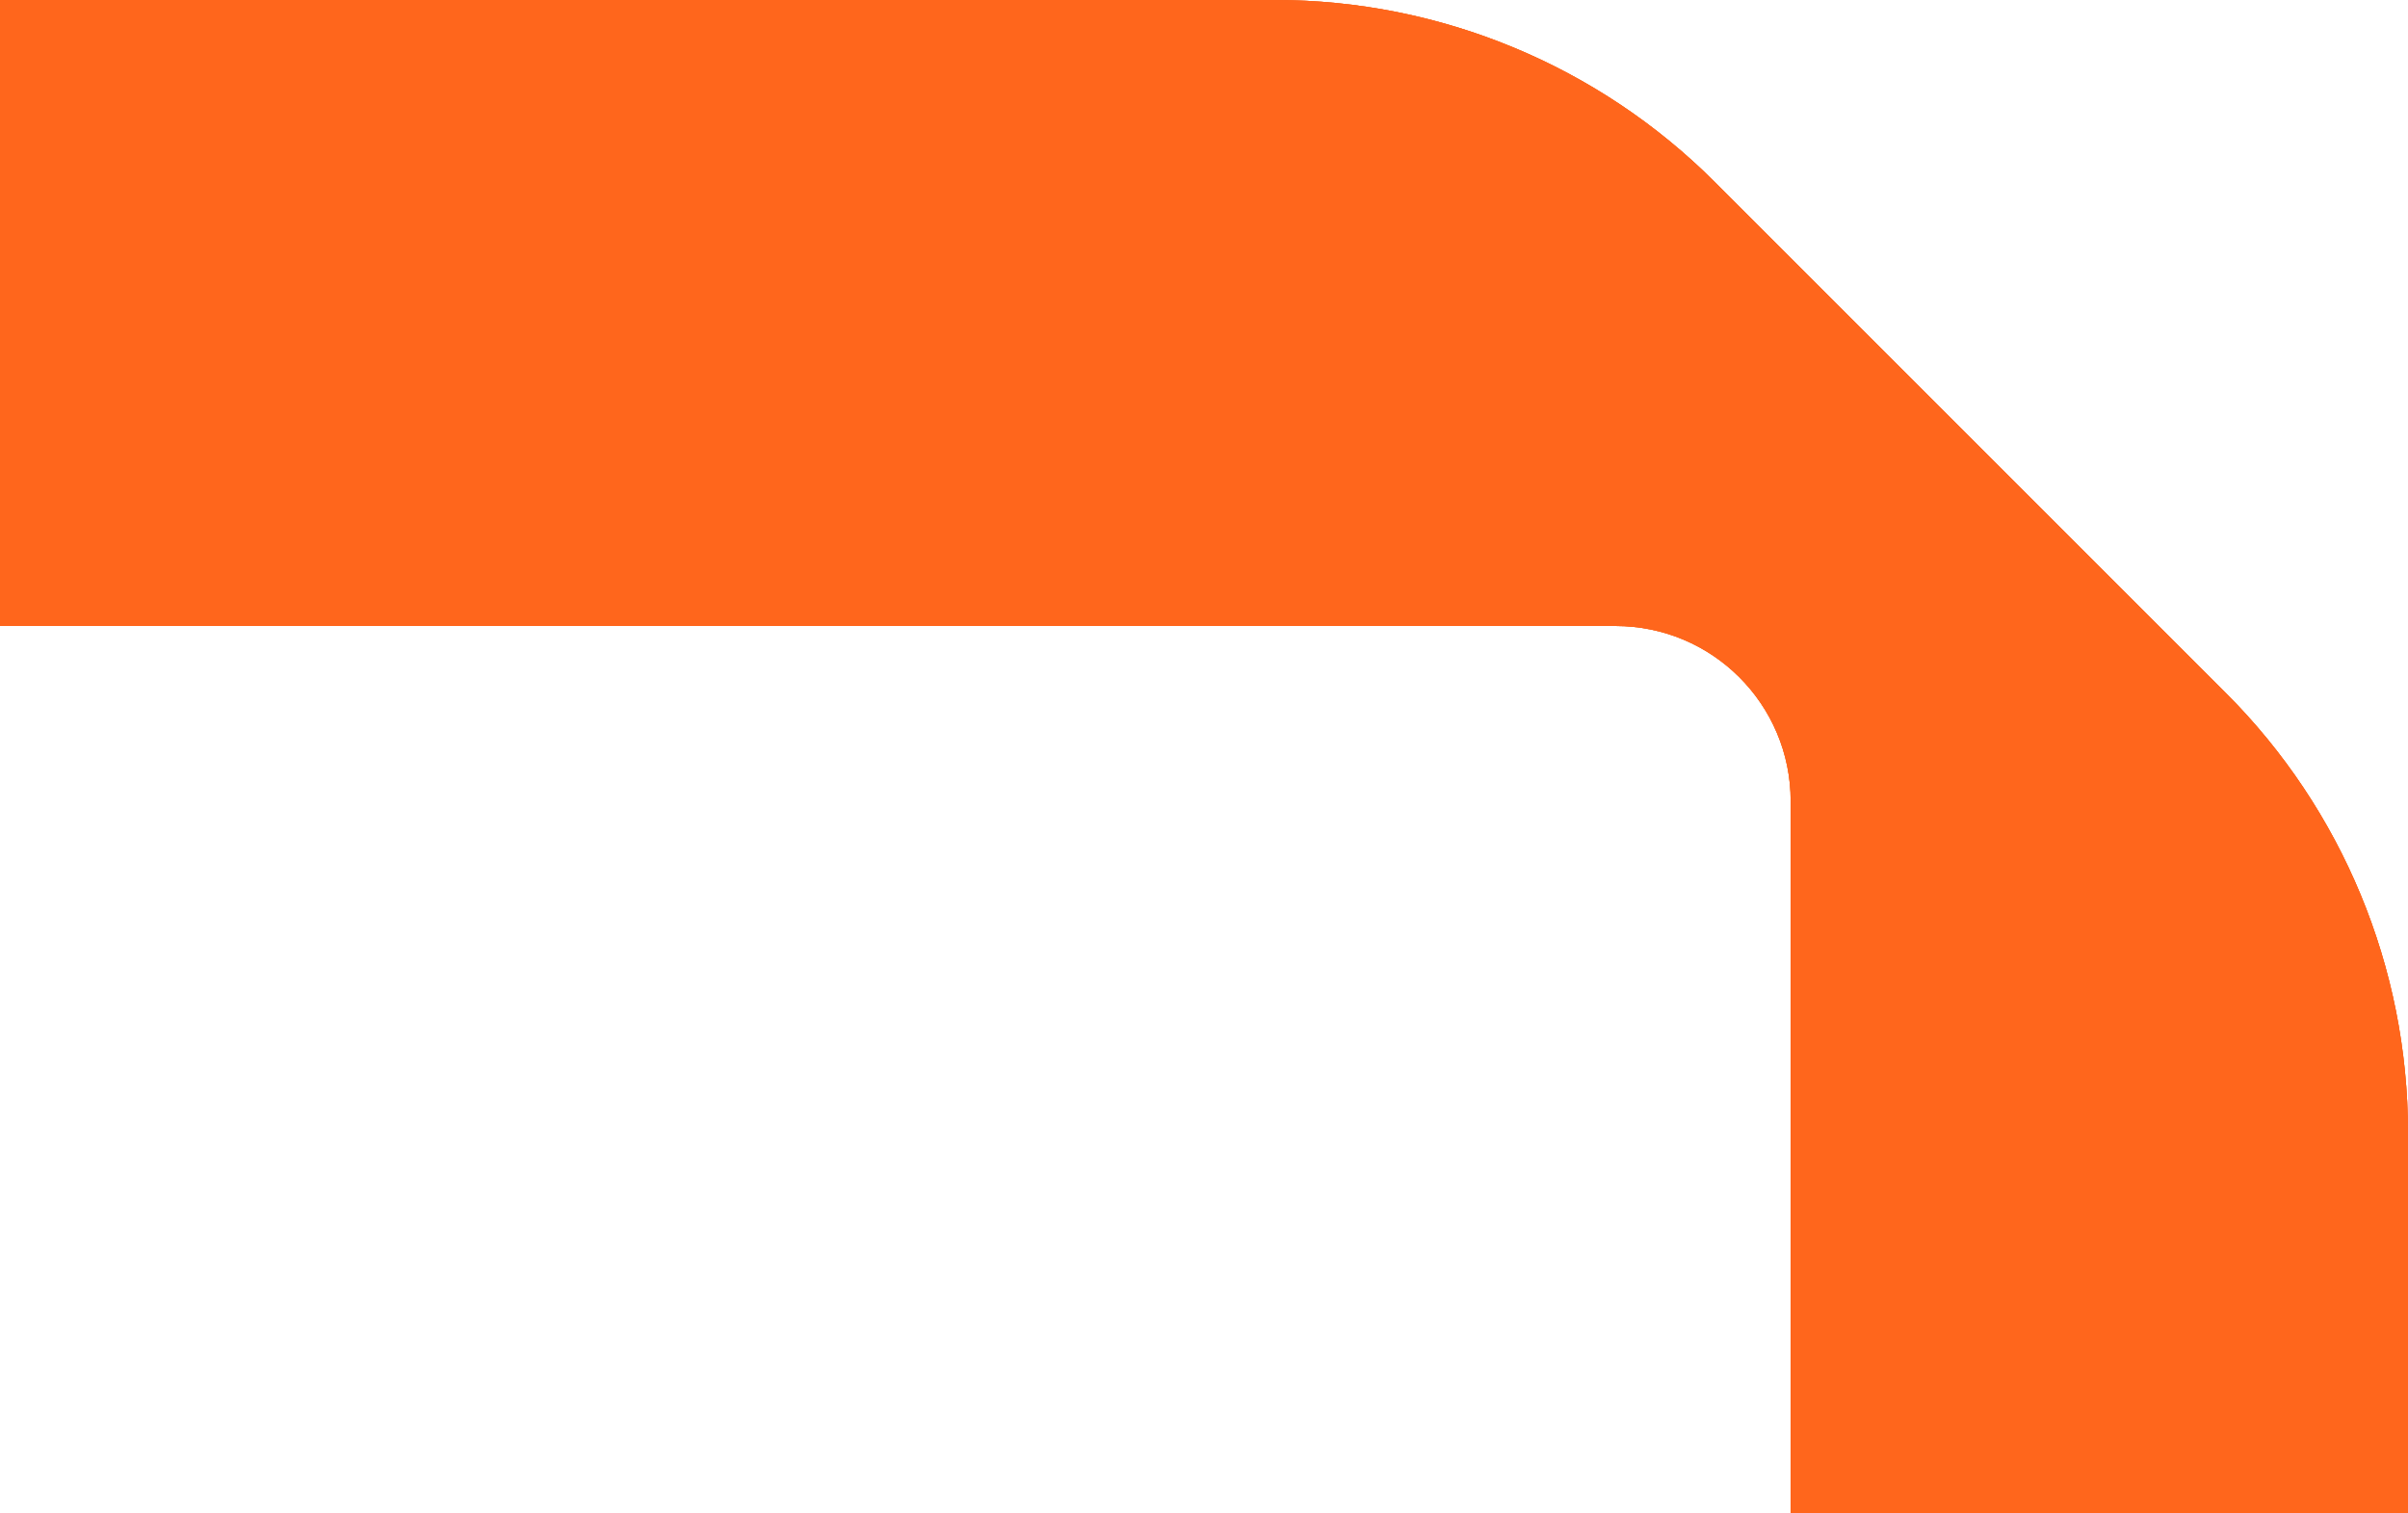 <?xml version="1.0" encoding="UTF-8"?> <svg xmlns="http://www.w3.org/2000/svg" width="716" height="450" viewBox="0 0 716 450" fill="none"><path d="M532.444 450L716 450V336.816C716 287.788 696.524 240.769 661.856 206.101L509.899 54.144C475.231 19.476 428.212 0 379.184 0L0 0L0 186.16L480.371 186.16C509.13 186.16 532.444 209.474 532.444 238.233V450Z" fill="#F78738"></path><path d="M532.444 450L716 450V336.816C716 287.788 696.524 240.769 661.856 206.101L509.899 54.144C475.231 19.476 428.212 0 379.184 0L0 0L0 186.16L480.371 186.16C509.13 186.16 532.444 209.474 532.444 238.233V450Z" fill="#F16522"></path><path d="M532.444 450L716 450V336.816C716 287.788 696.524 240.769 661.856 206.101L509.899 54.144C475.231 19.476 428.212 0 379.184 0L0 0L0 186.16L480.371 186.16C509.13 186.16 532.444 209.474 532.444 238.233V450Z" fill="#FF661C"></path></svg> 